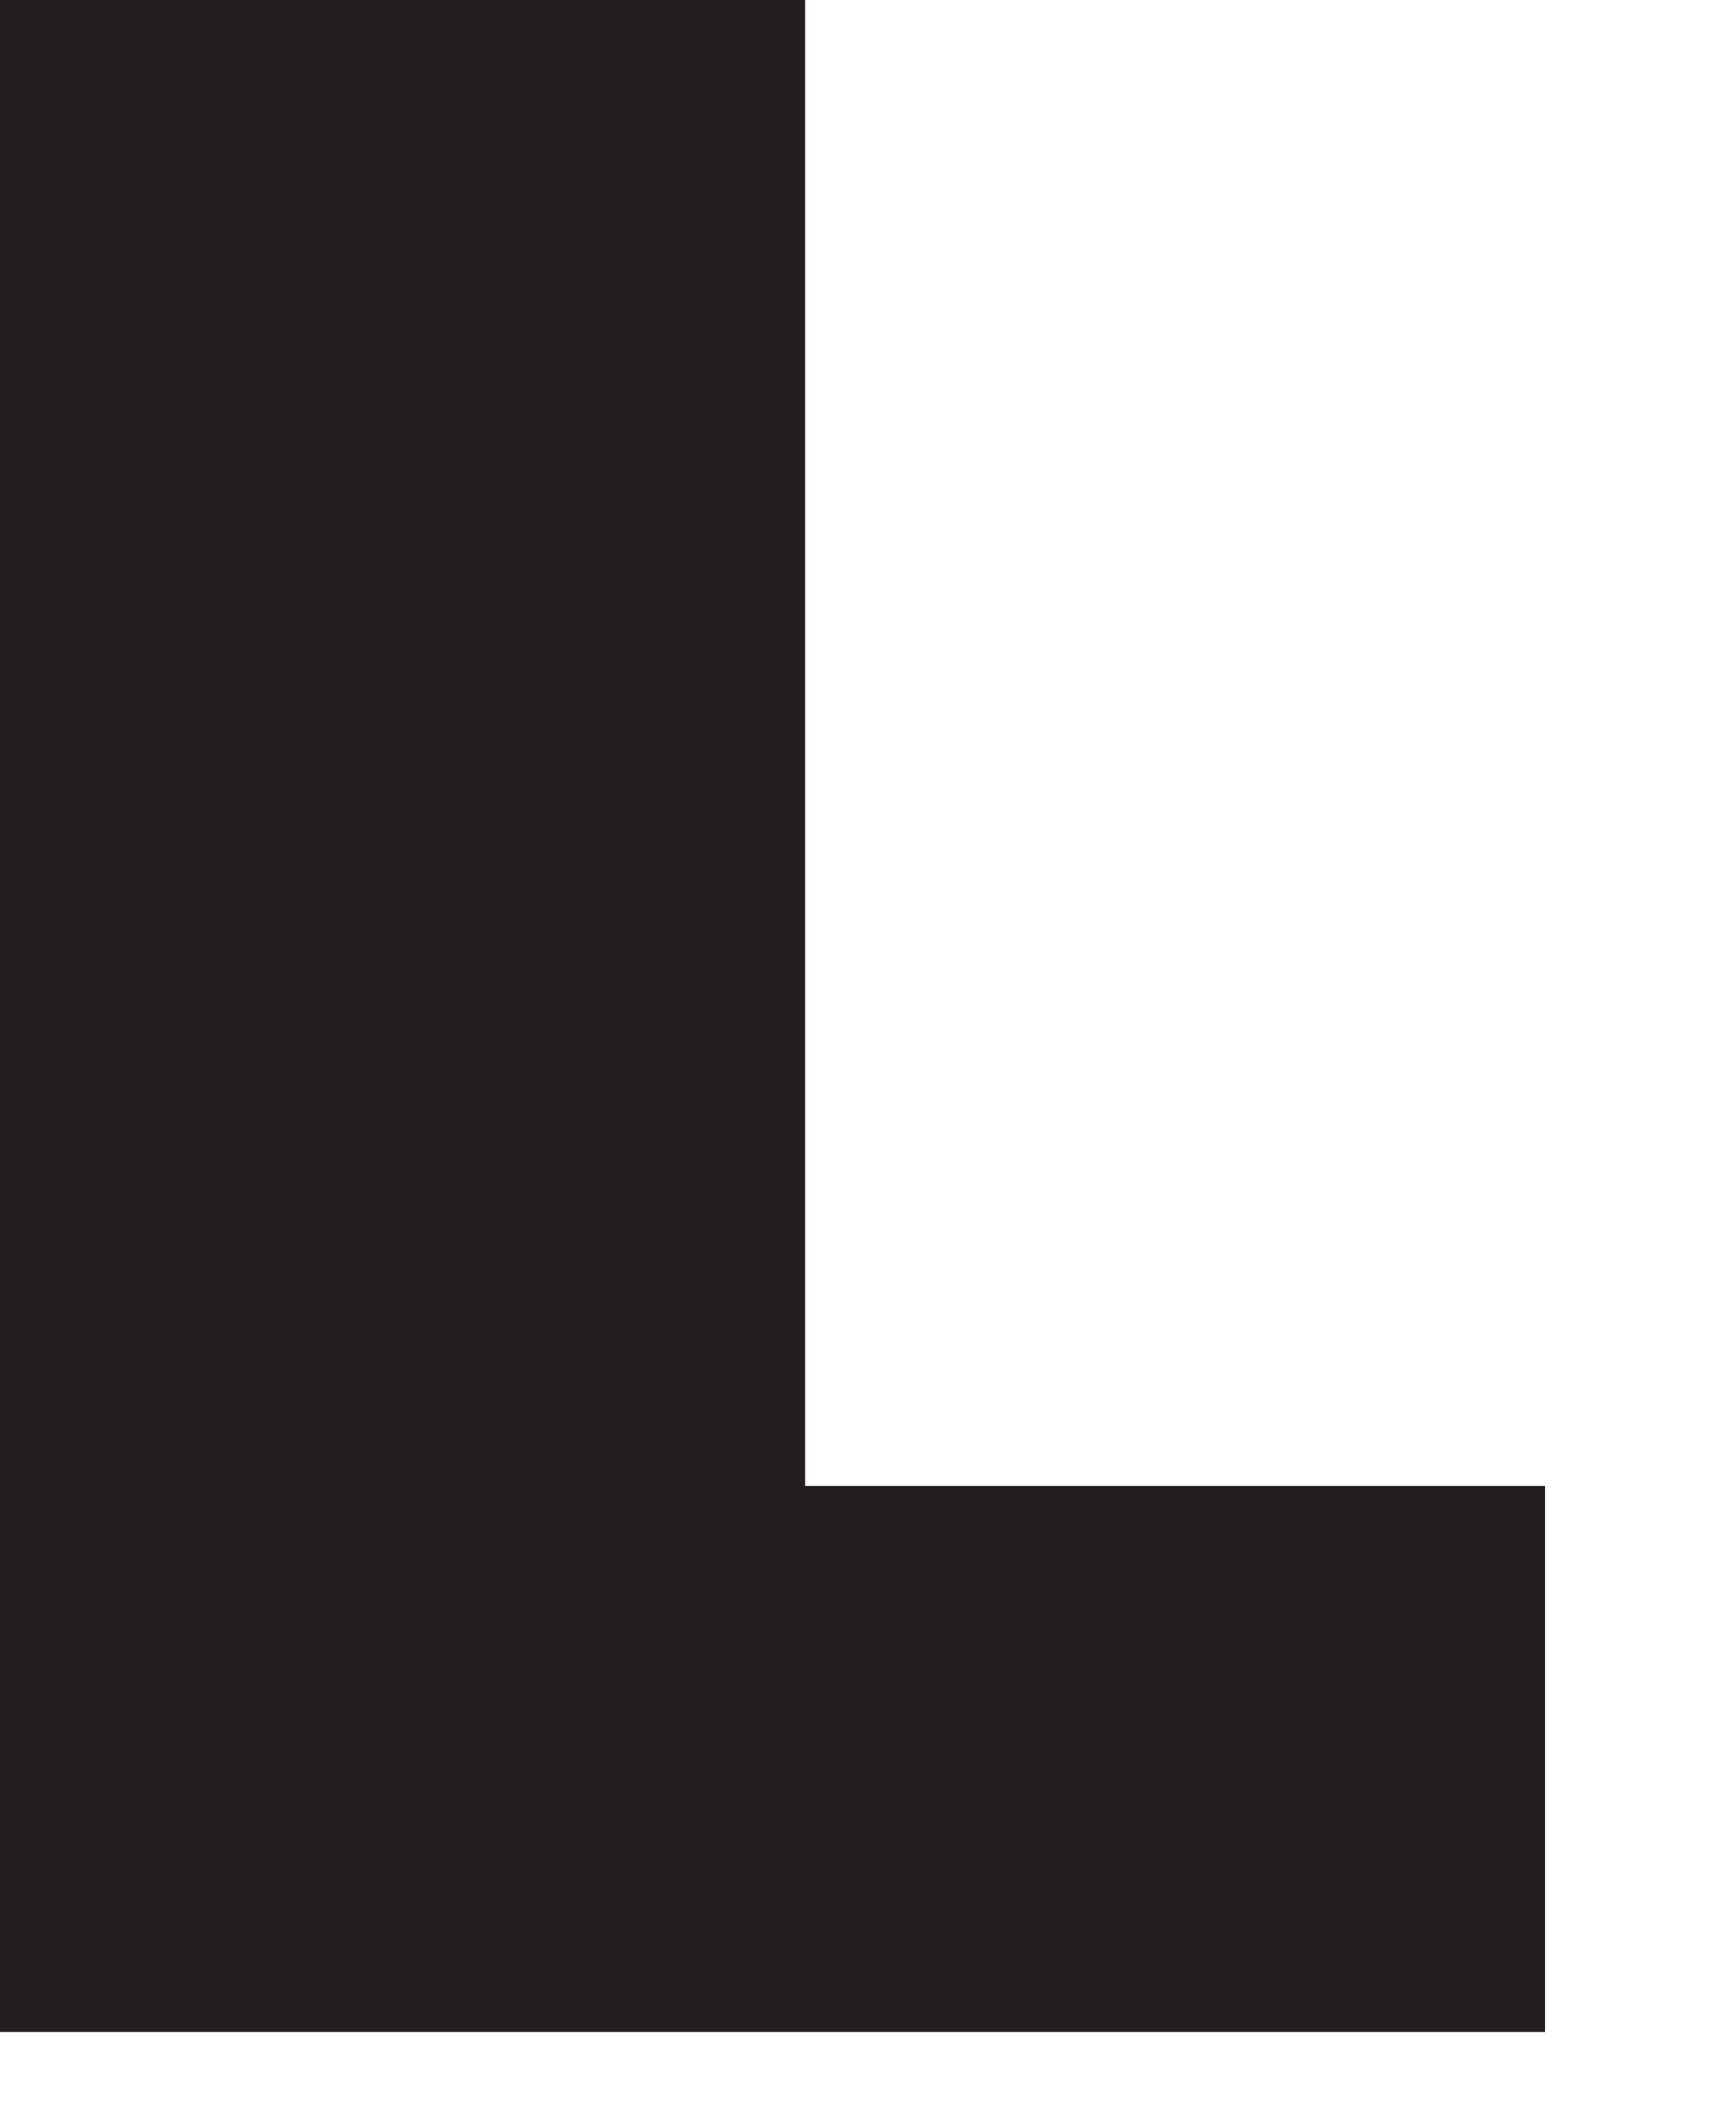 <?xml version="1.0" encoding="utf-8"?>
<svg xmlns="http://www.w3.org/2000/svg" fill="none" height="100%" overflow="visible" preserveAspectRatio="none" style="display: block;" viewBox="0 0 9 11" width="100%">
<path d="M0 0H4.174V7.704H8.01V10.535H0V0Z" fill="#231F20" id="Path 294"/>
</svg>